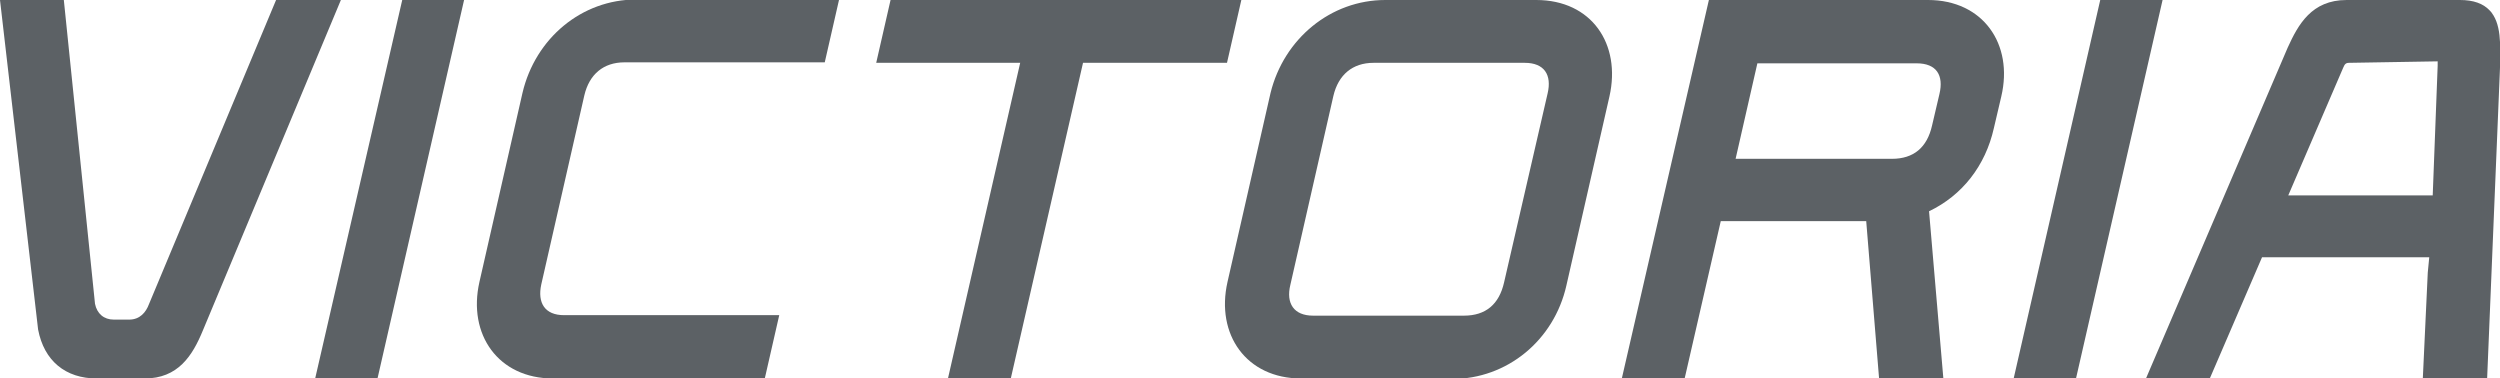 <?xml version="1.0" encoding="utf-8"?>
<!-- Generator: Adobe Illustrator 26.3.1, SVG Export Plug-In . SVG Version: 6.00 Build 0)  -->
<svg version="1.1" id="Layer_1" xmlns="http://www.w3.org/2000/svg" xmlns:xlink="http://www.w3.org/1999/xlink" x="0px" y="0px"
	 viewBox="0 0 505.3 76.5" style="enable-background:new 0 0 505.3 76.5;" xml:space="preserve">
<style type="text/css">
	.st0{fill:#5C6165;}
</style>
<polygon class="st0" points="191.6,76.5 206.2,12.7 177.1,12.7 180,0 250.9,0 248,12.7 218.9,12.7 204.3,76.5 "/>
<path class="st0" d="M277.6,12.7c-4.2,0-7.1,2.4-8.1,6.7l-8.7,38.2c-0.9,3.7,0.7,6.2,4.6,6.2h30.5c4.4,0,7.1-2.3,8.1-6.7l8.8-38.2
	c0.9-3.8-0.7-6.2-4.6-6.2H277.6z M263,76.5c-11.1,0-17.3-8.9-14.9-19.5l8.7-38.2C259.5,7.8,269,0,280,0h30.5
	c11.2,0,17.2,8.9,14.8,19.5l-8.7,38.2c-2.5,11.1-12,18.9-23.1,18.9H263z"/>
<path class="st0" d="M111.8,76.5c-11.1,0-17.3-8.9-14.9-19.5l8.7-38.2c2.6-11.1,12-18.9,23-18.9h41l-2.9,12.7h-40.5
	c-4.2,0-7.1,2.4-8.1,6.7l-8.7,38.2c-0.8,3.7,0.7,6.2,4.6,6.2h43.5l-2.9,12.7H111.8z"/>
<polygon class="st0" points="63.7,76.5 81.3,0 93.8,0 76.3,76.5 "/>
<polygon class="st0" points="407,76.5 424.5,0 437.1,0 419.6,76.5 "/>
<path class="st0" d="M382.4,32.1c4.4,0,7.1-2.3,8.1-6.7l1.5-6.4c0.9-3.8-0.6-6.2-4.6-6.2h-32.2l-4.4,19.3H382.4z M379.8,76.5
	l-2.6-31.8h-29.4l-7.3,31.8h-12.7L345.4,0h44.3c11.1,0,17.3,8.9,14.8,19.5l-1.5,6.4c-1.7,7.6-6.4,13.6-13.1,16.8l2.9,33.9H379.8z"/>
<path class="st0" d="M55.8,0L30.1,61.5c-0.6,1.6-1.8,3.1-4,3.1h-3.1c-2,0-3.4-1.2-3.8-3.2L12.9,0H0l7.7,66.6
	c1.2,6.3,5.5,9.9,11.9,9.9h9.6c6.8,0,9.7-4.6,11.8-9.7L68.9,0H55.8z"/>
<path class="st0" d="M473.6,13.7c0.3-0.7,0.5-1,1.2-1l17.9-0.3c0,0,0,0.2,0,0.9l-1,26.2h-29.2L473.6,13.7z M503.2,2.1
	c-1.3-1.4-3.3-2.1-6-2.1h-22.9c-7.1,0-9.8,5-11.9,9.6l-28.7,67h12.9L457.2,52H491l-0.3,3.1l-1,21.4h13l2.6-62.8
	C505.4,9,505.6,4.6,503.2,2.1C501.8,0.7,505.6,4.6,503.2,2.1"/>
</svg>
